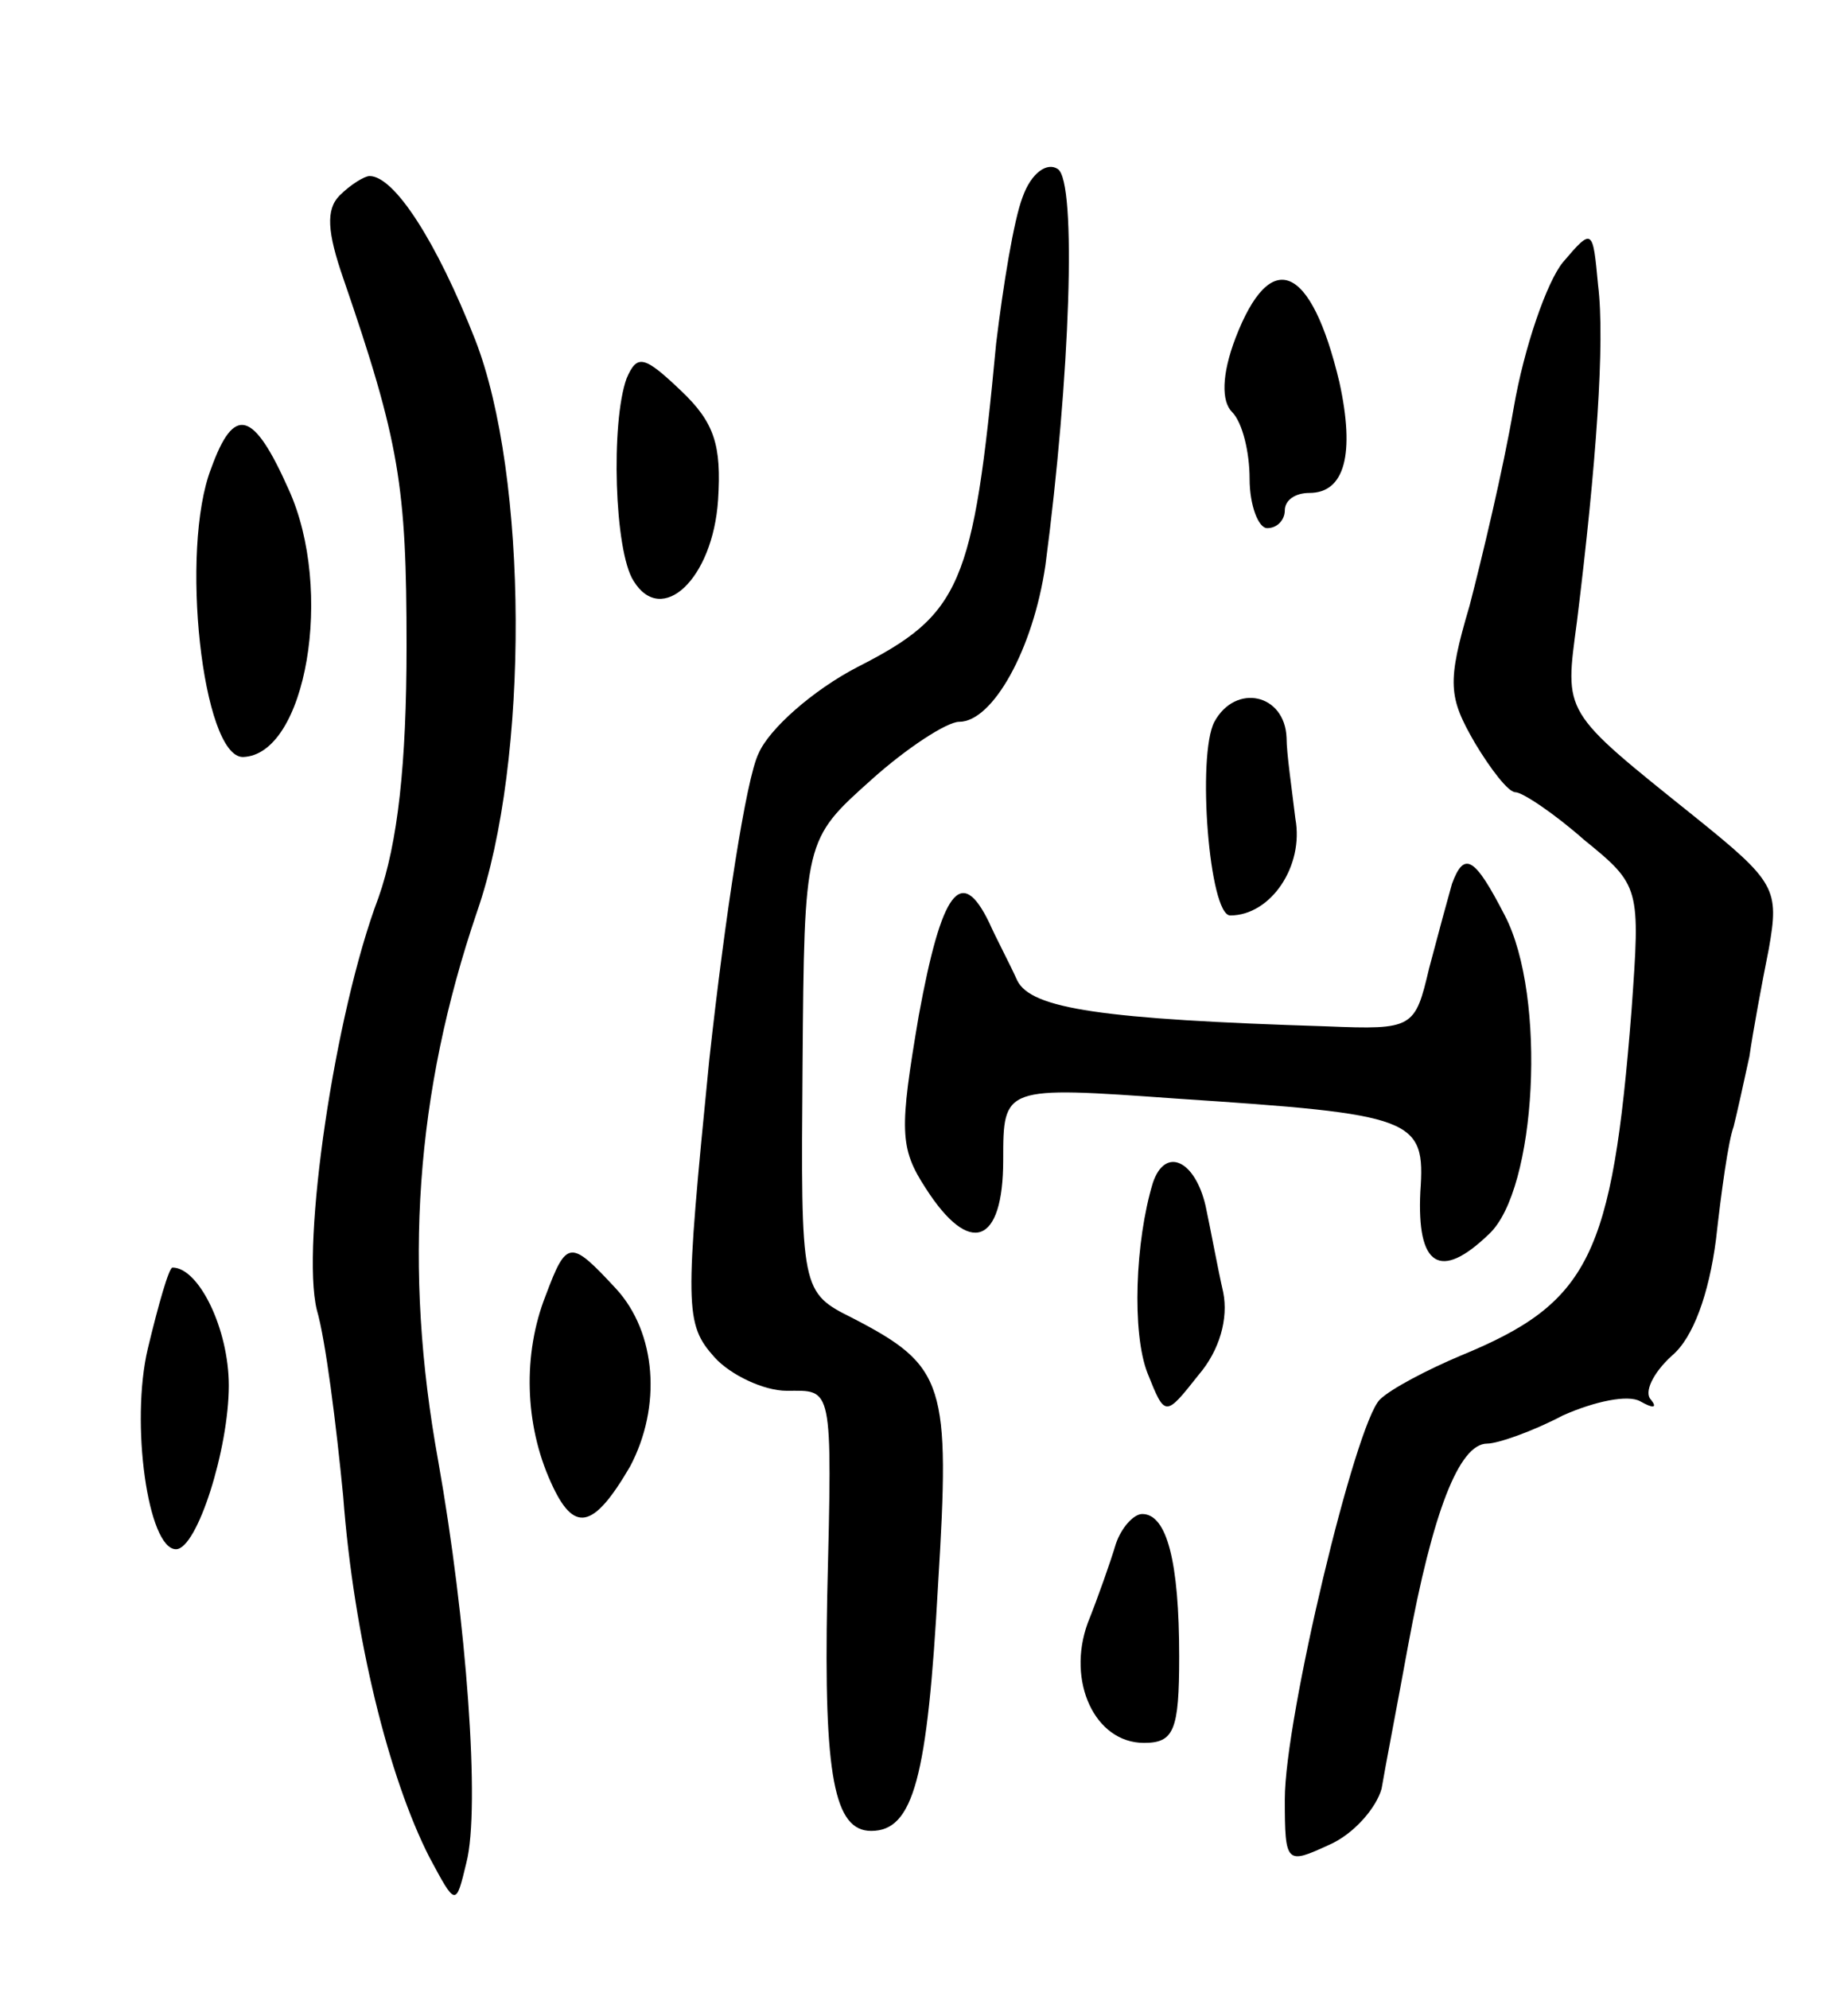 <svg version="1.0" xmlns="http://www.w3.org/2000/svg" width="105" height="113" viewBox="0 0 105 113" ><g transform="translate(0,113) scale(0.1,-0.1)" ><path d="M581 1018 c-5 -13 -11 -50 -15 -83 -13 -138 -20 -154 -79 -184 -25 -13 -50 -35 -56 -49 -7 -14 -19 -92 -28 -174 -14 -141 -14 -150 3 -169 9 -10 28 -19 41 -19 26 0 26 5 23 -117 -2 -102 4 -133 25 -133 24 0 32 30 38 140 7 114 4 124 -48 151 -30 15 -30 15 -29 144 1 128 1 128 39 162 20 18 43 33 50 33 19 0 42 41 49 89 14 106 18 218 7 225 -6 4 -15 -2 -20 -16z"/><path d="M193 1019 c-8 -8 -7 -21 2 -47 32 -93 36 -118 36 -209 0 -67 -5 -112 -16 -143 -25 -66 -44 -197 -35 -234 5 -17 11 -65 15 -106 6 -80 26 -160 49 -205 15 -28 15 -28 21 -3 8 31 0 138 -16 228 -20 110 -13 209 22 312 30 86 29 248 -1 325 -22 56 -46 93 -60 93 -3 0 -11 -5 -17 -11z"/><path d="M888 981 c-9 -11 -22 -48 -28 -83 -6 -35 -18 -85 -25 -112 -13 -44 -12 -52 3 -78 9 -15 19 -28 23 -28 4 0 22 -12 39 -27 32 -26 32 -27 27 -97 -11 -140 -24 -166 -97 -196 -19 -8 -40 -19 -46 -25 -14 -14 -54 -181 -54 -227 0 -37 1 -37 25 -26 14 6 27 21 30 32 2 12 9 48 15 81 14 76 29 115 45 115 6 0 26 7 43 16 18 8 37 12 44 8 7 -4 10 -4 6 1 -4 4 1 15 12 25 12 10 21 35 25 66 3 27 7 56 10 64 2 8 6 26 9 40 2 14 7 41 11 61 6 34 4 38 -42 75 -76 61 -74 58 -67 111 11 89 16 159 12 191 -3 32 -3 33 -20 13z"/><path d="M702 938 c-8 -21 -8 -36 -2 -42 6 -6 10 -23 10 -38 0 -15 5 -28 10 -28 6 0 10 5 10 10 0 6 6 10 14 10 20 0 26 22 17 63 -16 67 -39 77 -59 25z"/><path d="M356 915 c-9 -25 -7 -98 4 -115 16 -26 45 1 48 46 2 31 -2 44 -21 62 -21 20 -25 21 -31 7z"/><path d="M120 864 c-18 -46 -5 -164 18 -164 36 1 52 95 26 152 -20 45 -31 48 -44 12z"/><path d="M690 720 c-10 -19 -3 -110 9 -110 23 0 42 28 37 55 -2 17 -5 37 -5 46 -1 25 -29 31 -41 9z"/><path d="M825 628 c-2 -7 -8 -29 -13 -48 -8 -34 -9 -35 -58 -33 -128 4 -168 10 -176 26 -4 9 -12 24 -16 33 -16 33 -27 18 -40 -53 -11 -65 -11 -75 4 -98 25 -39 44 -32 44 16 0 42 0 42 98 35 136 -9 142 -11 139 -53 -2 -42 11 -51 39 -24 27 25 33 135 9 181 -17 33 -23 37 -30 18z"/><path d="M655 458 c-10 -33 -12 -85 -3 -108 10 -25 10 -25 29 -1 12 14 17 32 14 47 -3 13 -7 35 -10 49 -6 26 -23 34 -30 13z"/><path d="M310 394 c-13 -33 -12 -73 3 -106 13 -29 24 -27 45 9 18 34 15 76 -8 101 -26 28 -28 28 -40 -4z"/><path d="M84 364 c-10 -42 0 -114 16 -114 12 0 30 57 30 93 0 32 -17 67 -32 67 -2 0 -8 -21 -14 -46z"/><path d="M634 253 c-3 -10 -10 -30 -16 -45 -12 -33 4 -68 32 -68 17 0 20 7 20 49 0 54 -7 81 -21 81 -5 0 -12 -8 -15 -17z"/></g></svg> 
